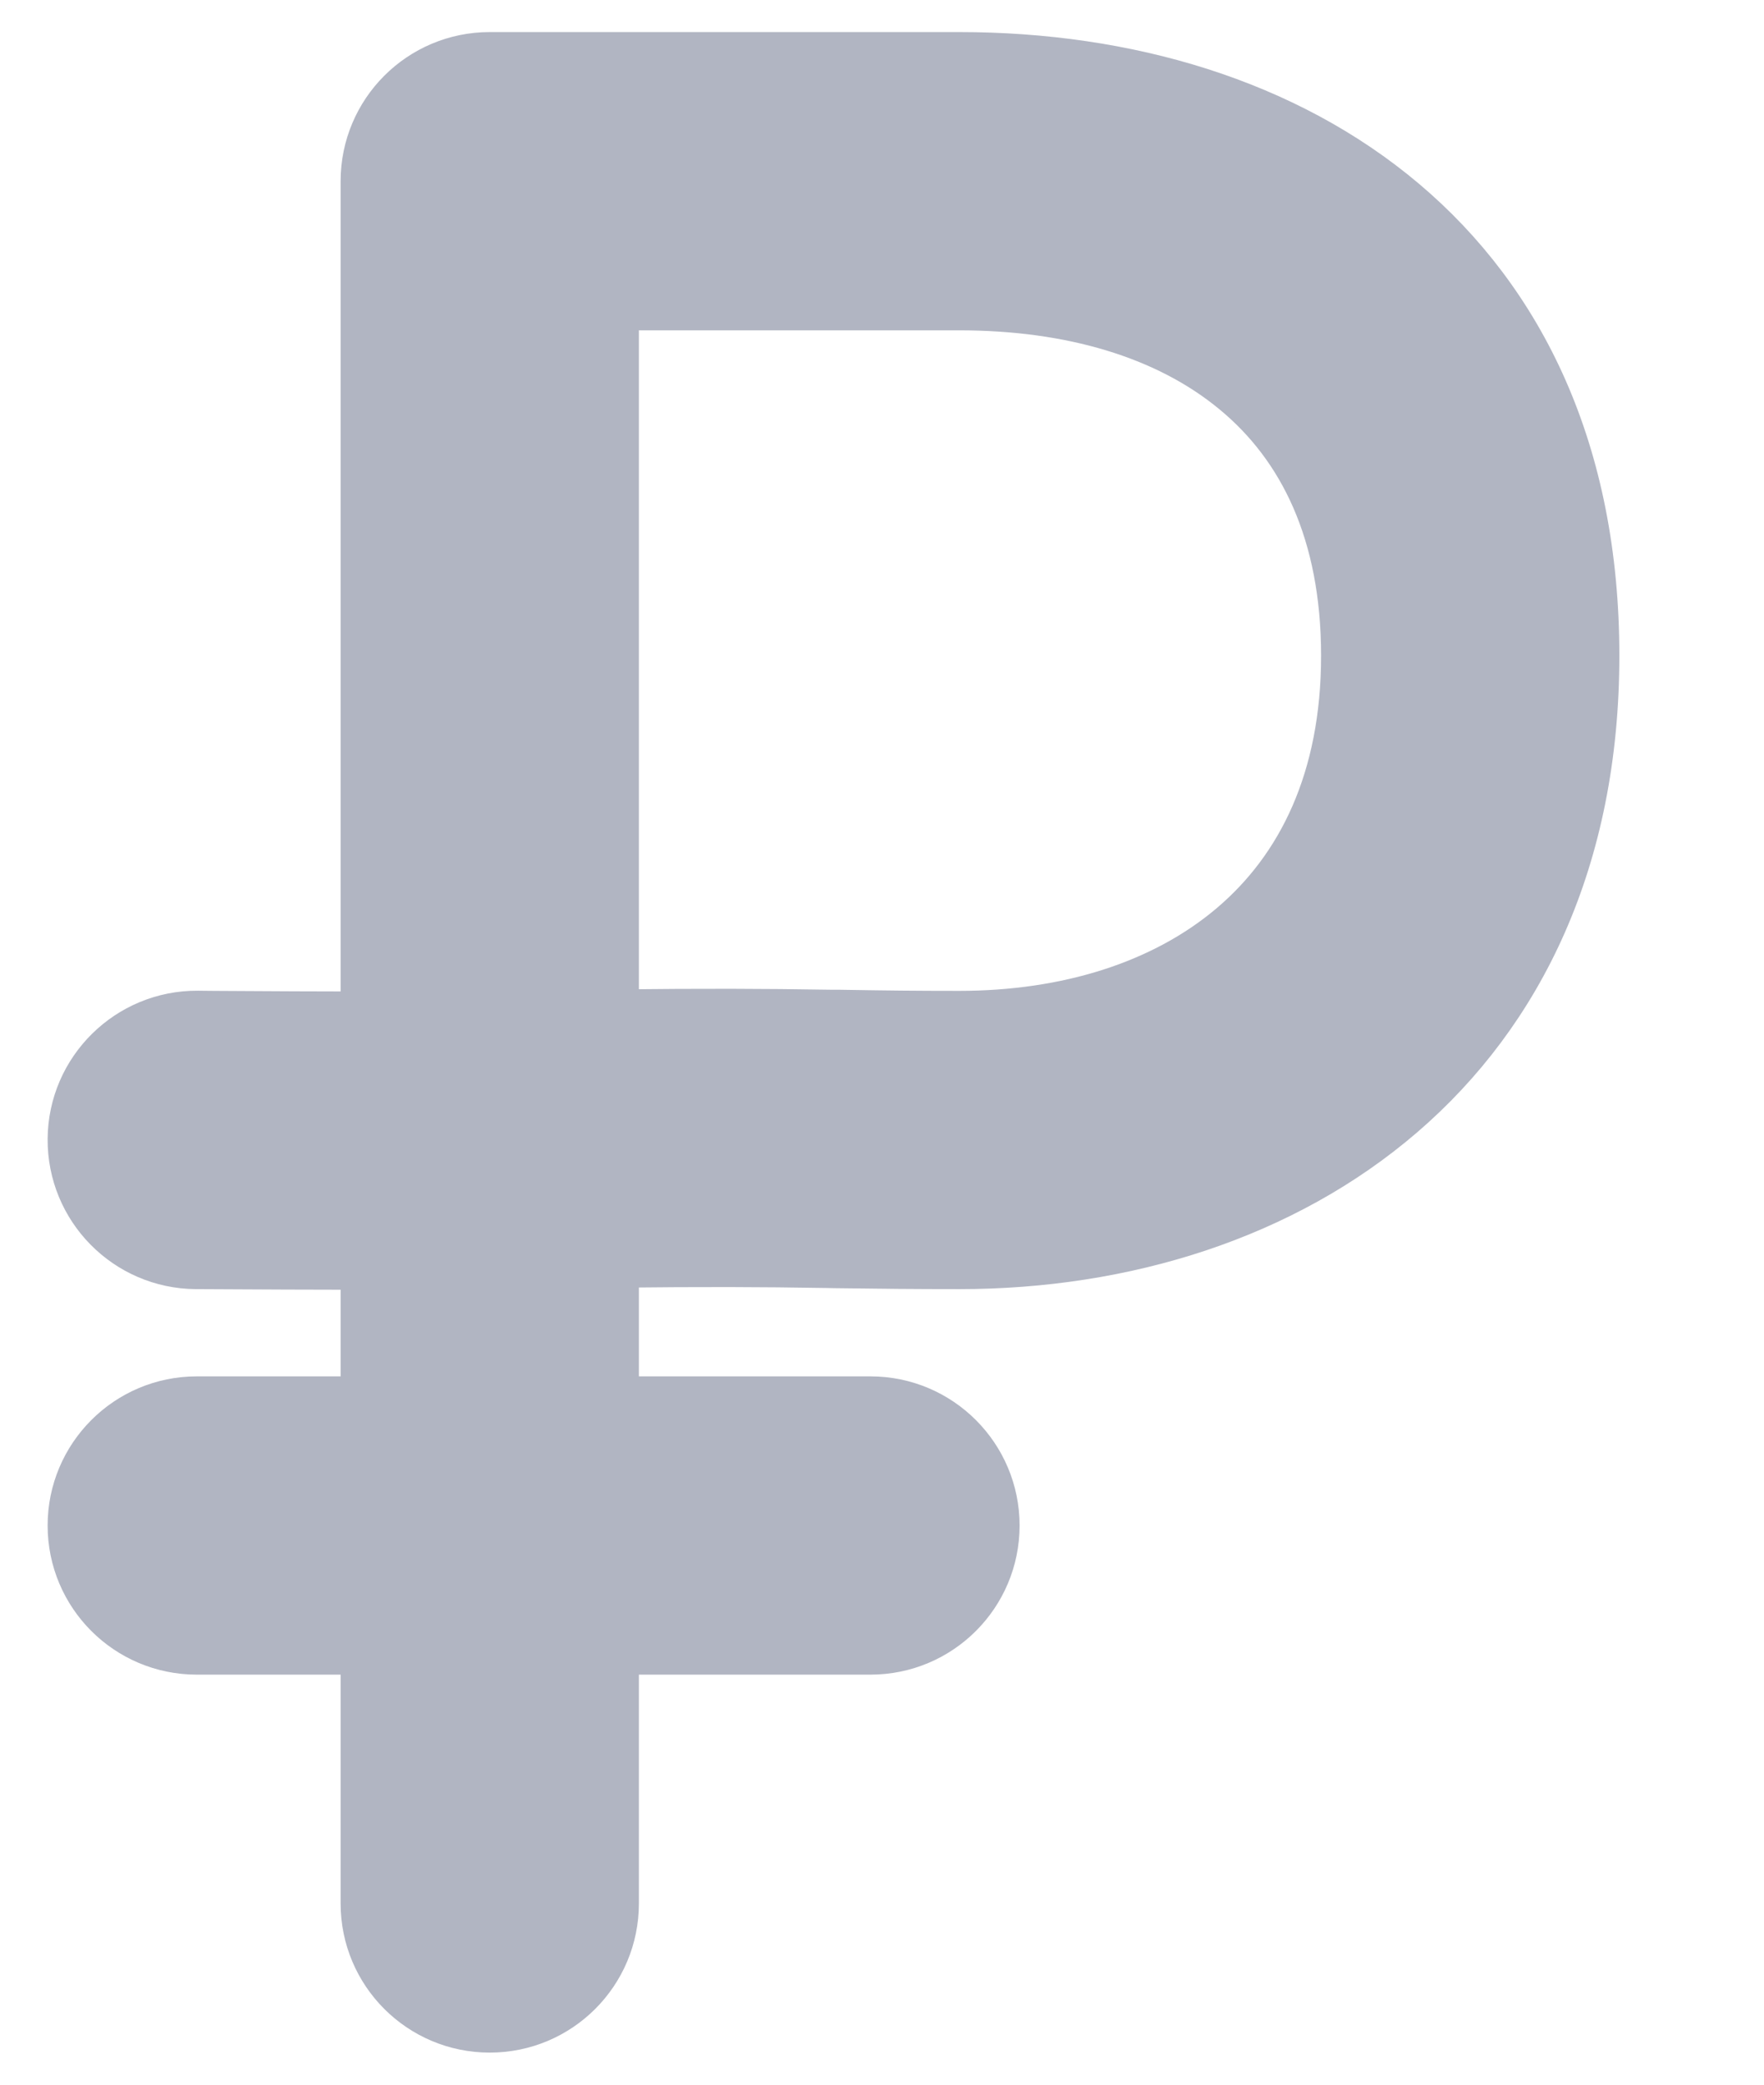<?xml version="1.0" encoding="UTF-8"?> <svg xmlns="http://www.w3.org/2000/svg" width="11" height="13" viewBox="0 0 11 13" fill="none"> <path d="M1.227 10.293H5.428C5.859 10.293 6.208 9.944 6.208 9.513C6.208 9.083 5.859 8.733 5.428 8.733H1.227C0.796 8.733 0.447 9.083 0.447 9.513C0.447 9.944 0.796 10.293 1.227 10.293Z" fill="#B1B5C2" stroke="#B1B5C2" stroke-width="0.3"></path> <path d="M1.331 6.329L1.331 6.329L1.232 6.328C0.802 6.326 0.45 6.673 0.447 7.103L0.447 7.103C0.444 7.534 0.791 7.886 1.222 7.889L1.222 7.889C1.621 7.891 1.971 7.893 2.274 7.893V11.87C2.274 12.301 2.623 12.65 3.054 12.65C3.485 12.65 3.834 12.301 3.834 11.87V7.88C4.397 7.874 4.733 7.875 5.159 7.882L5.159 7.882L5.206 7.883C5.206 7.883 5.206 7.883 5.206 7.883C5.516 7.887 5.695 7.889 5.982 7.889C7.013 7.889 8.004 7.581 8.74 6.947C9.479 6.311 9.948 5.355 9.948 4.089C9.948 2.822 9.488 1.882 8.751 1.26C8.018 0.641 7.027 0.35 5.982 0.35H3.054C2.623 0.35 2.274 0.699 2.274 1.13V6.333C2.001 6.333 1.686 6.331 1.331 6.329ZM3.834 1.91H5.982C6.673 1.91 7.274 2.084 7.7 2.437C8.122 2.785 8.388 3.323 8.388 4.089C8.388 4.86 8.113 5.414 7.685 5.777C7.254 6.143 6.652 6.329 5.982 6.329C5.704 6.329 5.533 6.327 5.229 6.322L5.182 6.322C5.182 6.322 5.182 6.322 5.182 6.322C4.747 6.315 4.401 6.314 3.834 6.32L3.834 1.91Z" fill="#B1B5C2" stroke="#B1B5C2" stroke-width="0.3"></path> </svg> 